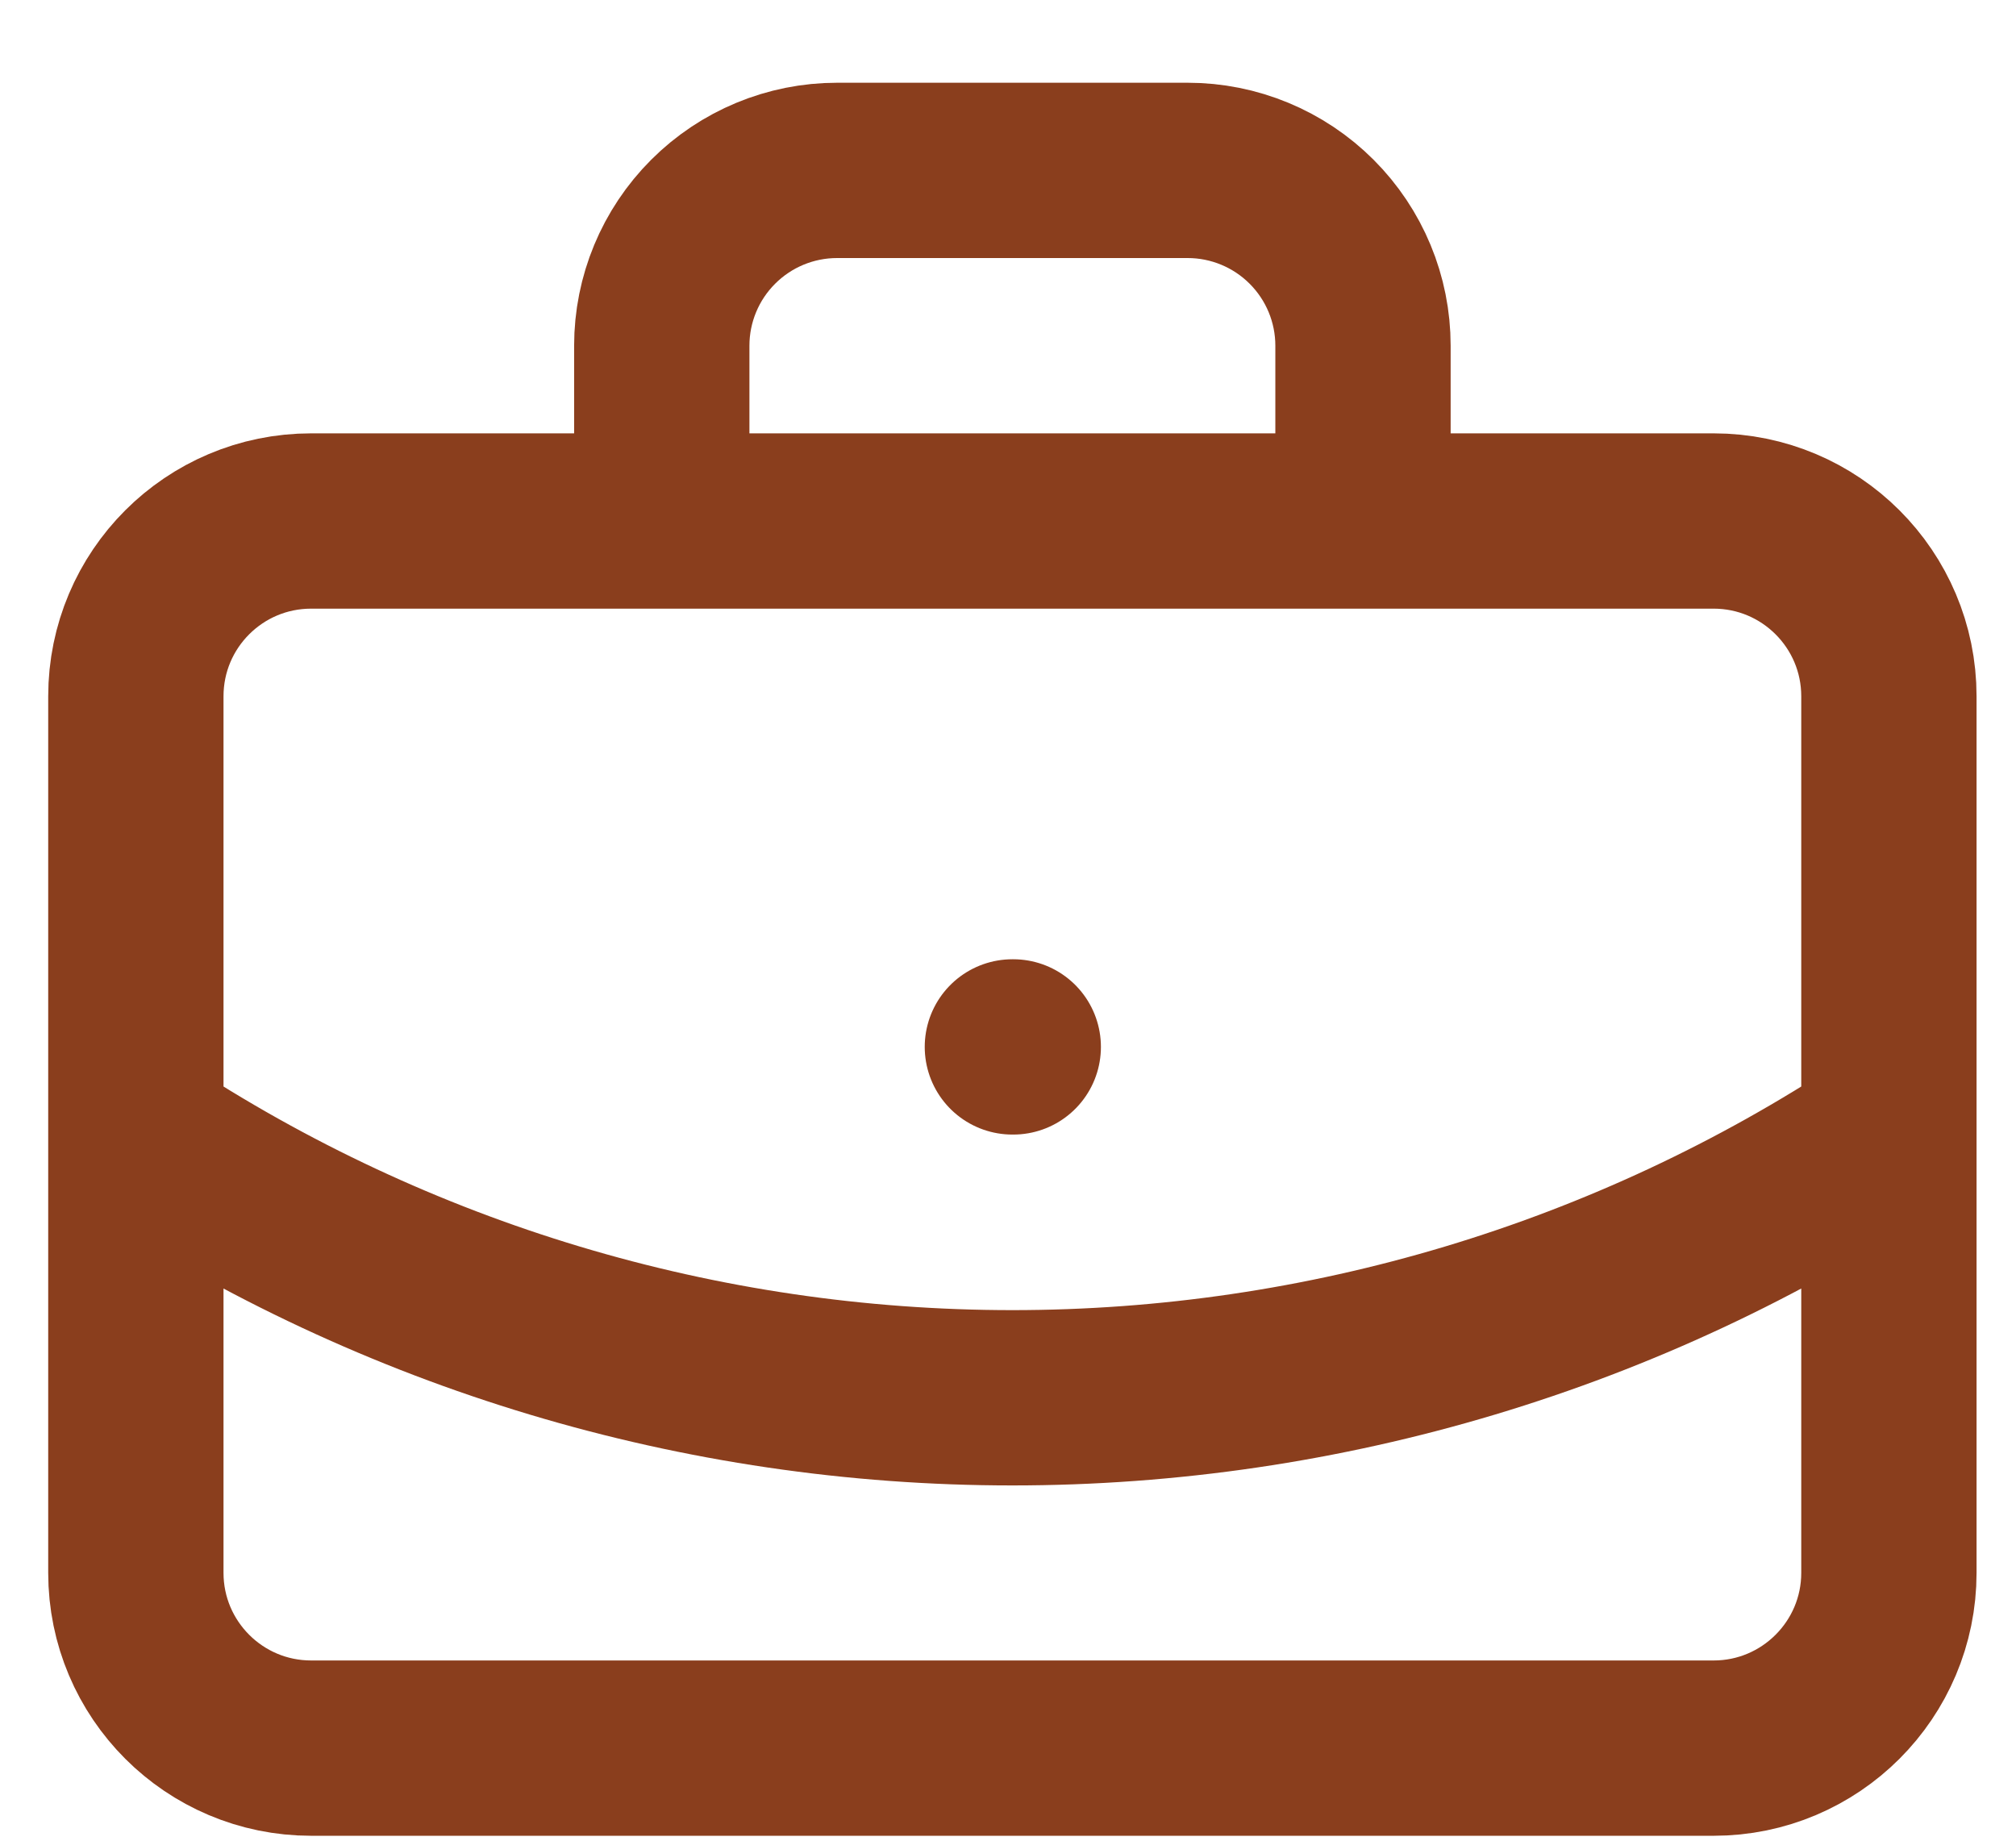<svg width="23" height="21" viewBox="0 0 23 21" fill="none" xmlns="http://www.w3.org/2000/svg">
<path d="M11.55 11.944H11.56M15.55 5.944V3.944C15.55 3.413 15.339 2.905 14.964 2.53C14.589 2.155 14.08 1.944 13.55 1.944H9.55C9.019 1.944 8.511 2.155 8.136 2.53C7.761 2.905 7.55 3.413 7.55 3.944V5.944M21.55 12.944C18.583 14.903 15.105 15.947 11.55 15.947C7.994 15.947 4.517 14.903 1.55 12.944M3.55 5.944H19.55C20.654 5.944 21.55 6.839 21.55 7.944V17.944C21.55 19.048 20.654 19.944 19.55 19.944H3.55C2.445 19.944 1.55 19.048 1.55 17.944V7.944C1.55 6.839 2.445 5.944 3.55 5.944Z" stroke="#8A3E1D" stroke-width="2" stroke-linecap="round" stroke-linejoin="round"/>
</svg>
